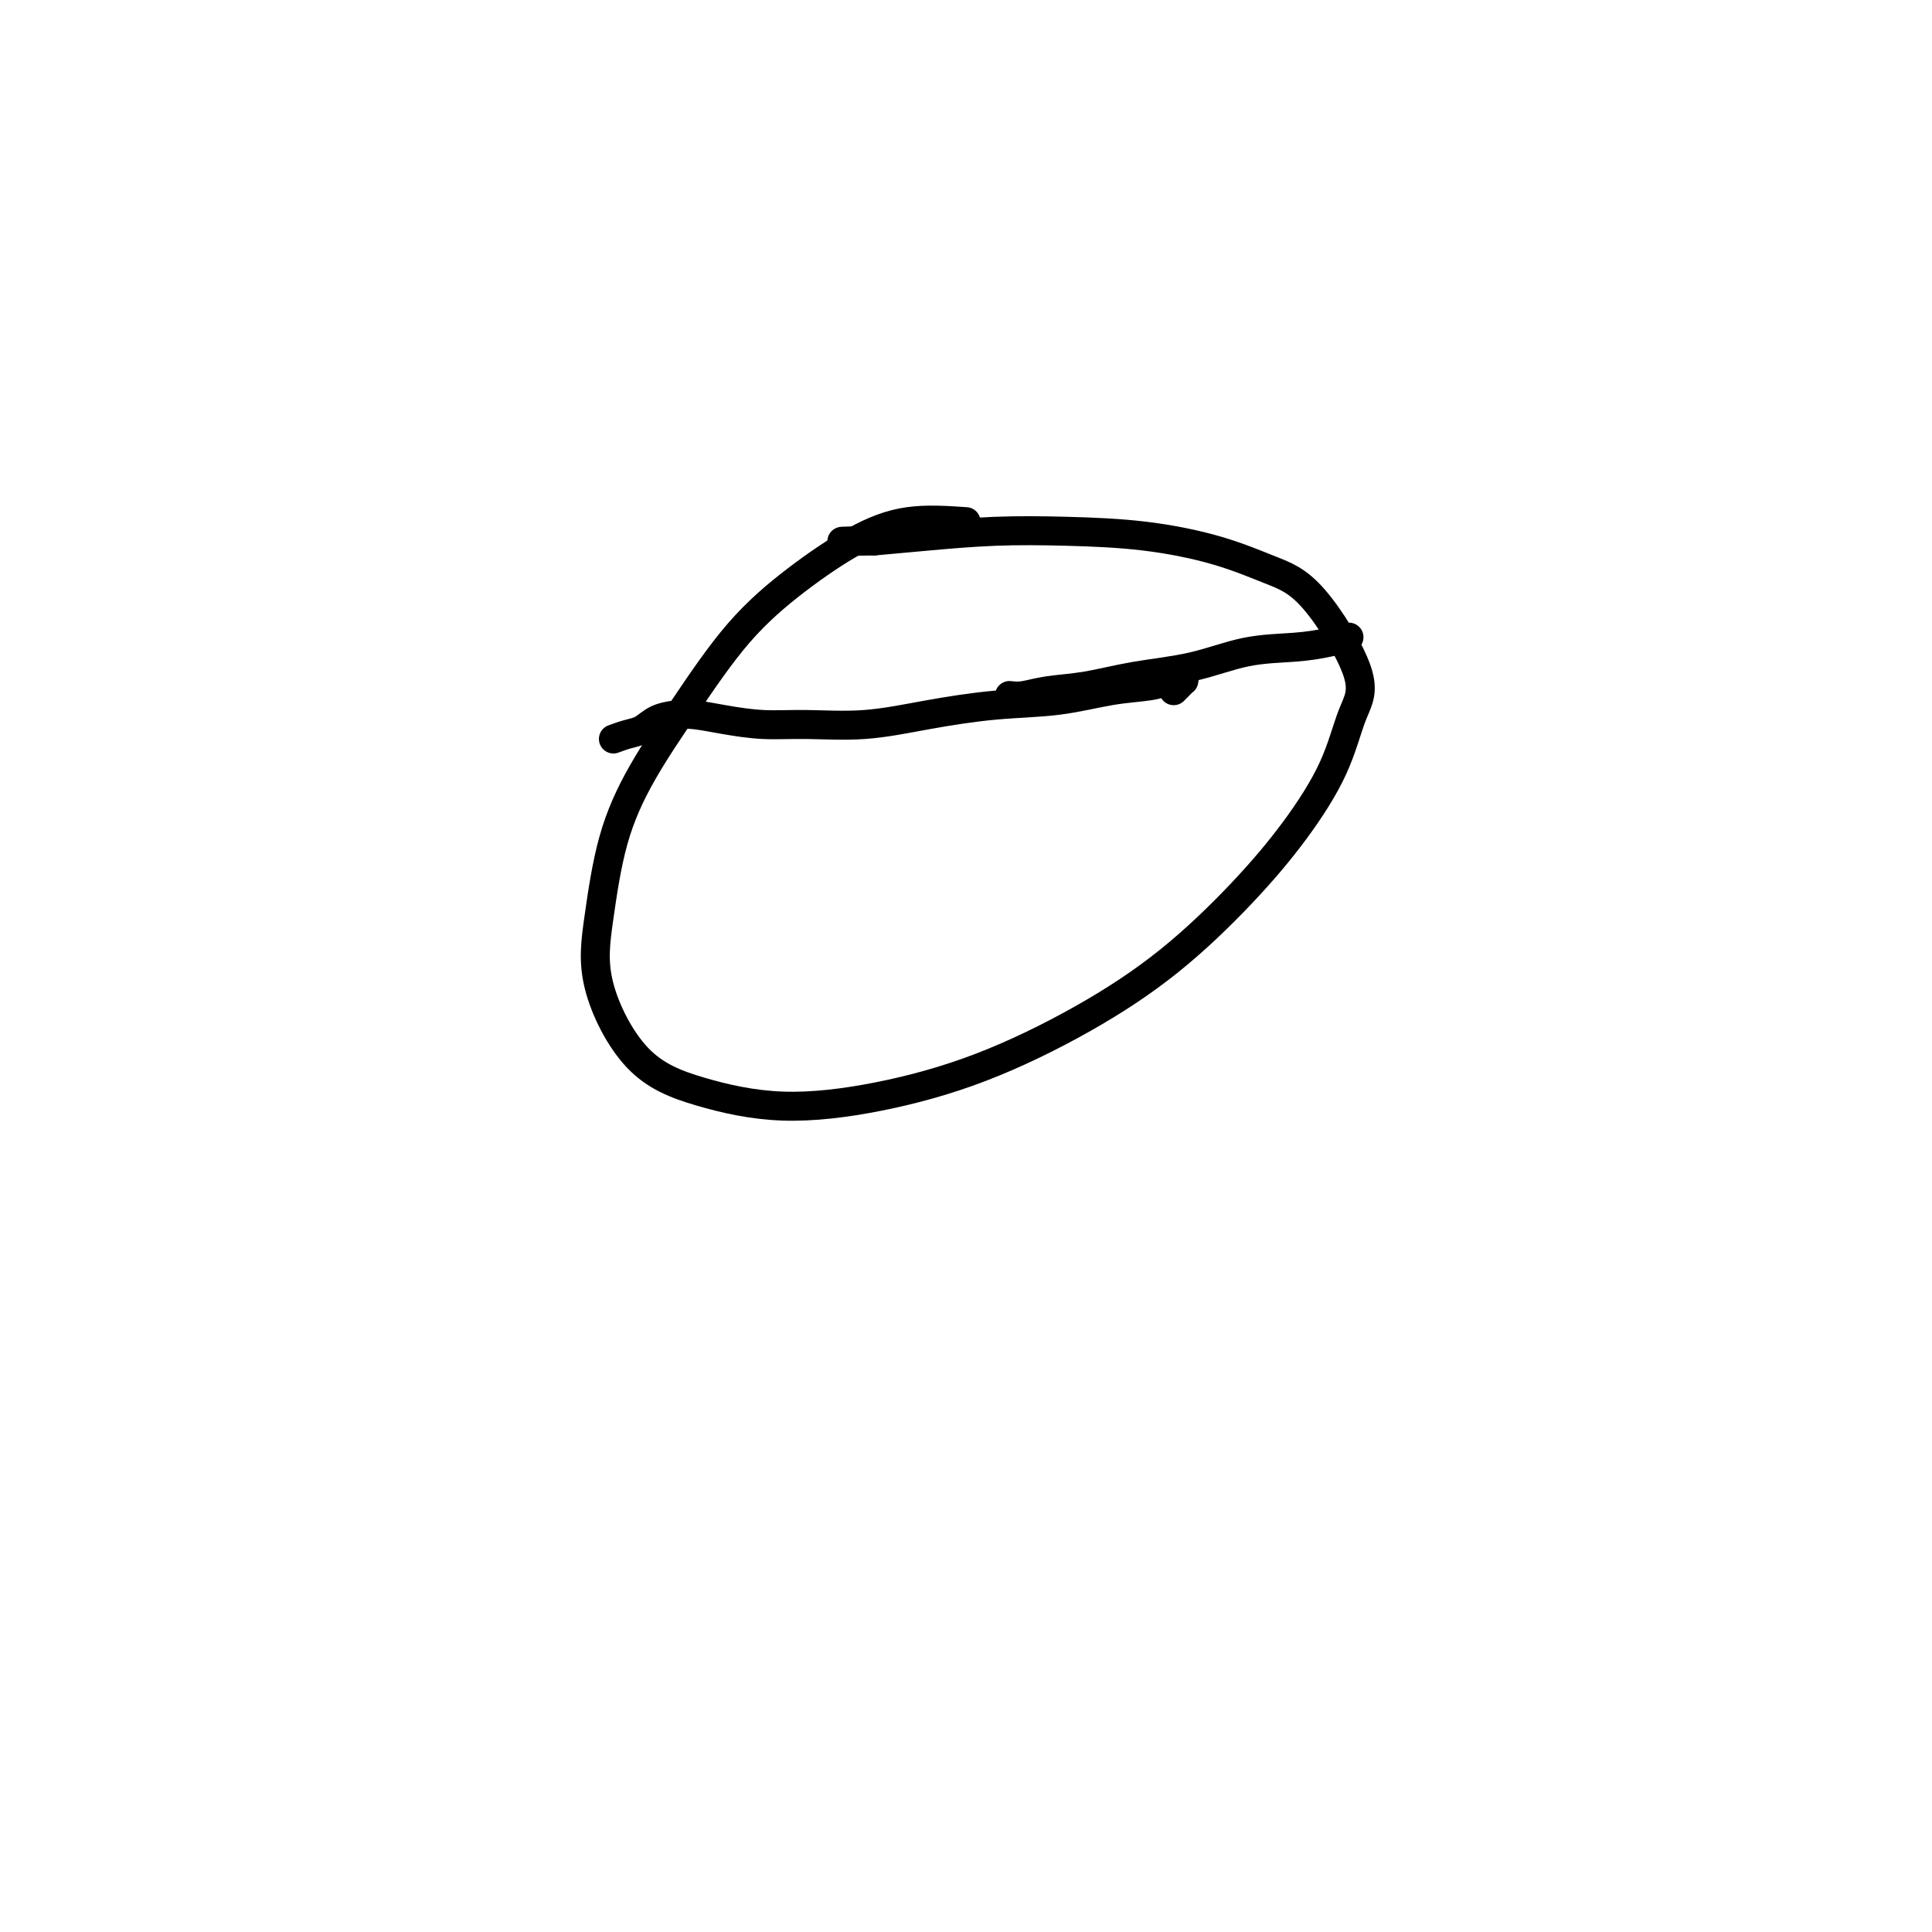 <svg viewBox='0 0 400 400' version='1.1' xmlns='http://www.w3.org/2000/svg' xmlns:xlink='http://www.w3.org/1999/xlink'><g fill='none' stroke='#000000' stroke-width='6' stroke-linecap='round' stroke-linejoin='round'><path d='M200,108c-4.112,-0.274 -8.224,-0.547 -12,0c-3.776,0.547 -7.215,1.915 -11,4c-3.785,2.085 -7.916,4.888 -12,8c-4.084,3.112 -8.120,6.533 -12,11c-3.880,4.467 -7.606,9.981 -11,15c-3.394,5.019 -6.458,9.541 -9,14c-2.542,4.459 -4.561,8.853 -6,14c-1.439,5.147 -2.296,11.048 -3,16c-0.704,4.952 -1.255,8.955 0,14c1.255,5.045 4.317,11.130 8,15c3.683,3.870 7.989,5.524 13,7c5.011,1.476 10.728,2.776 17,3c6.272,0.224 13.100,-0.626 20,-2c6.900,-1.374 13.872,-3.271 21,-6c7.128,-2.729 14.413,-6.290 21,-10c6.587,-3.710 12.477,-7.569 18,-12c5.523,-4.431 10.678,-9.435 15,-14c4.322,-4.565 7.811,-8.693 11,-13c3.189,-4.307 6.080,-8.794 8,-13c1.920,-4.206 2.870,-8.130 4,-11c1.130,-2.870 2.438,-4.684 1,-9c-1.438,-4.316 -5.624,-11.132 -9,-15c-3.376,-3.868 -5.943,-4.789 -9,-6c-3.057,-1.211 -6.603,-2.714 -11,-4c-4.397,-1.286 -9.645,-2.356 -15,-3c-5.355,-0.644 -10.817,-0.863 -16,-1c-5.183,-0.137 -10.088,-0.191 -15,0c-4.912,0.191 -9.832,0.626 -14,1c-4.168,0.374 -7.584,0.687 -11,1'/><path d='M181,112c-9.822,0.156 -6.378,0.044 -5,0c1.378,-0.044 0.689,-0.022 0,0'/><path d='M127,153c0.993,-0.362 1.986,-0.725 3,-1c1.014,-0.275 2.050,-0.463 3,-1c0.950,-0.537 1.816,-1.422 3,-2c1.184,-0.578 2.688,-0.849 4,-1c1.312,-0.151 2.432,-0.183 4,0c1.568,0.183 3.585,0.579 6,1c2.415,0.421 5.228,0.866 8,1c2.772,0.134 5.503,-0.043 9,0c3.497,0.043 7.759,0.306 12,0c4.241,-0.306 8.462,-1.181 13,-2c4.538,-0.819 9.394,-1.582 14,-2c4.606,-0.418 8.964,-0.490 13,-1c4.036,-0.510 7.750,-1.457 11,-2c3.250,-0.543 6.034,-0.682 8,-1c1.966,-0.318 3.112,-0.814 4,-1c0.888,-0.186 1.516,-0.060 2,0c0.484,0.060 0.823,0.055 1,0c0.177,-0.055 0.192,-0.159 0,0c-0.192,0.159 -0.590,0.581 -1,1c-0.410,0.419 -0.831,0.834 -1,1c-0.169,0.166 -0.084,0.083 0,0'/><path d='M209,144c0.884,0.096 1.768,0.193 3,0c1.232,-0.193 2.811,-0.675 5,-1c2.189,-0.325 4.989,-0.493 8,-1c3.011,-0.507 6.233,-1.354 10,-2c3.767,-0.646 8.078,-1.091 12,-2c3.922,-0.909 7.453,-2.282 11,-3c3.547,-0.718 7.108,-0.781 10,-1c2.892,-0.219 5.115,-0.595 7,-1c1.885,-0.405 3.430,-0.840 4,-1c0.570,-0.160 0.163,-0.046 0,0c-0.163,0.046 -0.081,0.023 0,0'/></g>
</svg>
